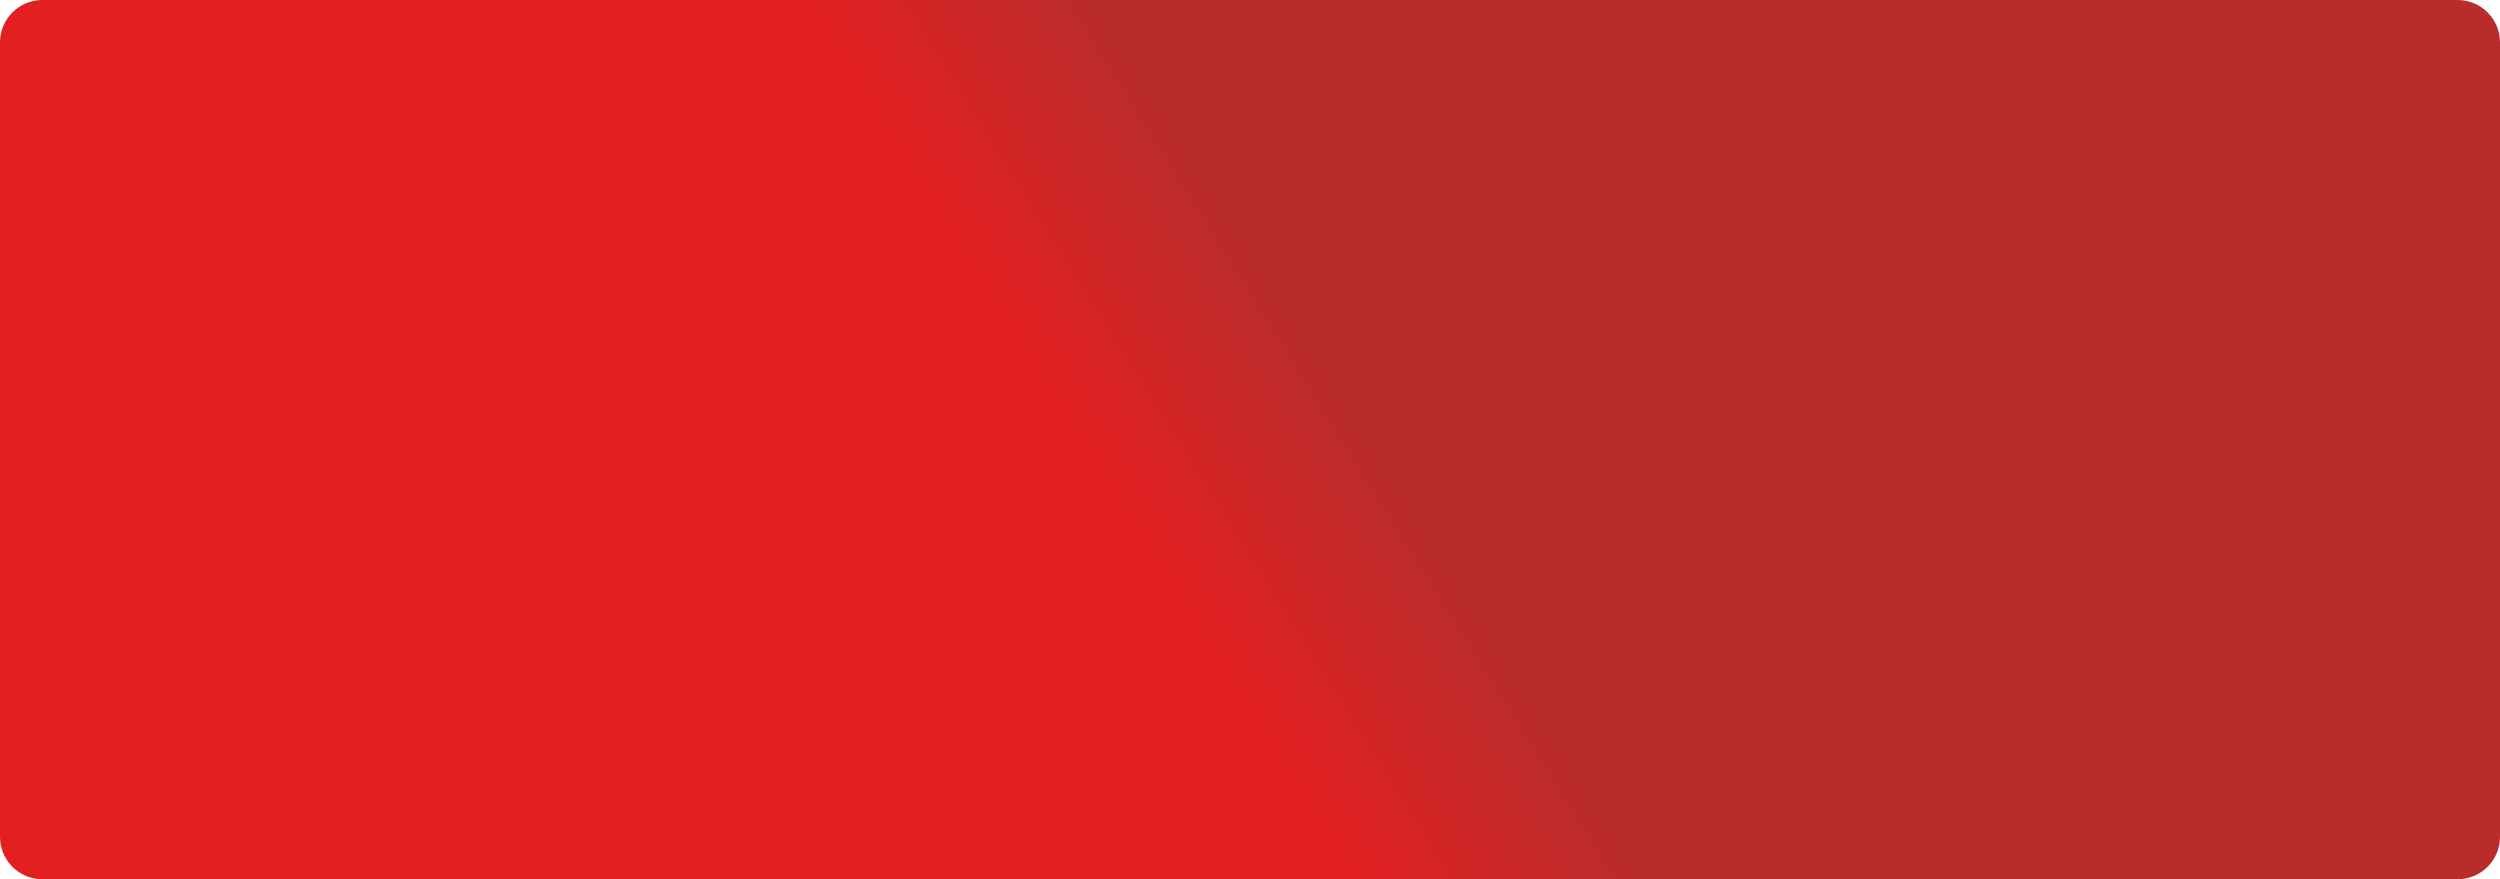 <?xml version="1.0" encoding="UTF-8"?> <svg xmlns="http://www.w3.org/2000/svg" width="1180" height="415" viewBox="0 0 1180 415" fill="none"><path d="M0 20C0 8.954 8.954 0 20 0H1160C1171.05 0 1180 8.954 1180 20V395C1180 406.046 1171.05 415 1160 415H20C8.954 415 0 406.046 0 395V20Z" fill="url(#paint0_linear_82_1853)"></path><defs><linearGradient id="paint0_linear_82_1853" x1="175.715" y1="518" x2="652.715" y2="220.5" gradientUnits="userSpaceOnUse"><stop offset="0.797" stop-color="#E22021"></stop><stop offset="1" stop-color="#B92C2B"></stop></linearGradient></defs></svg> 